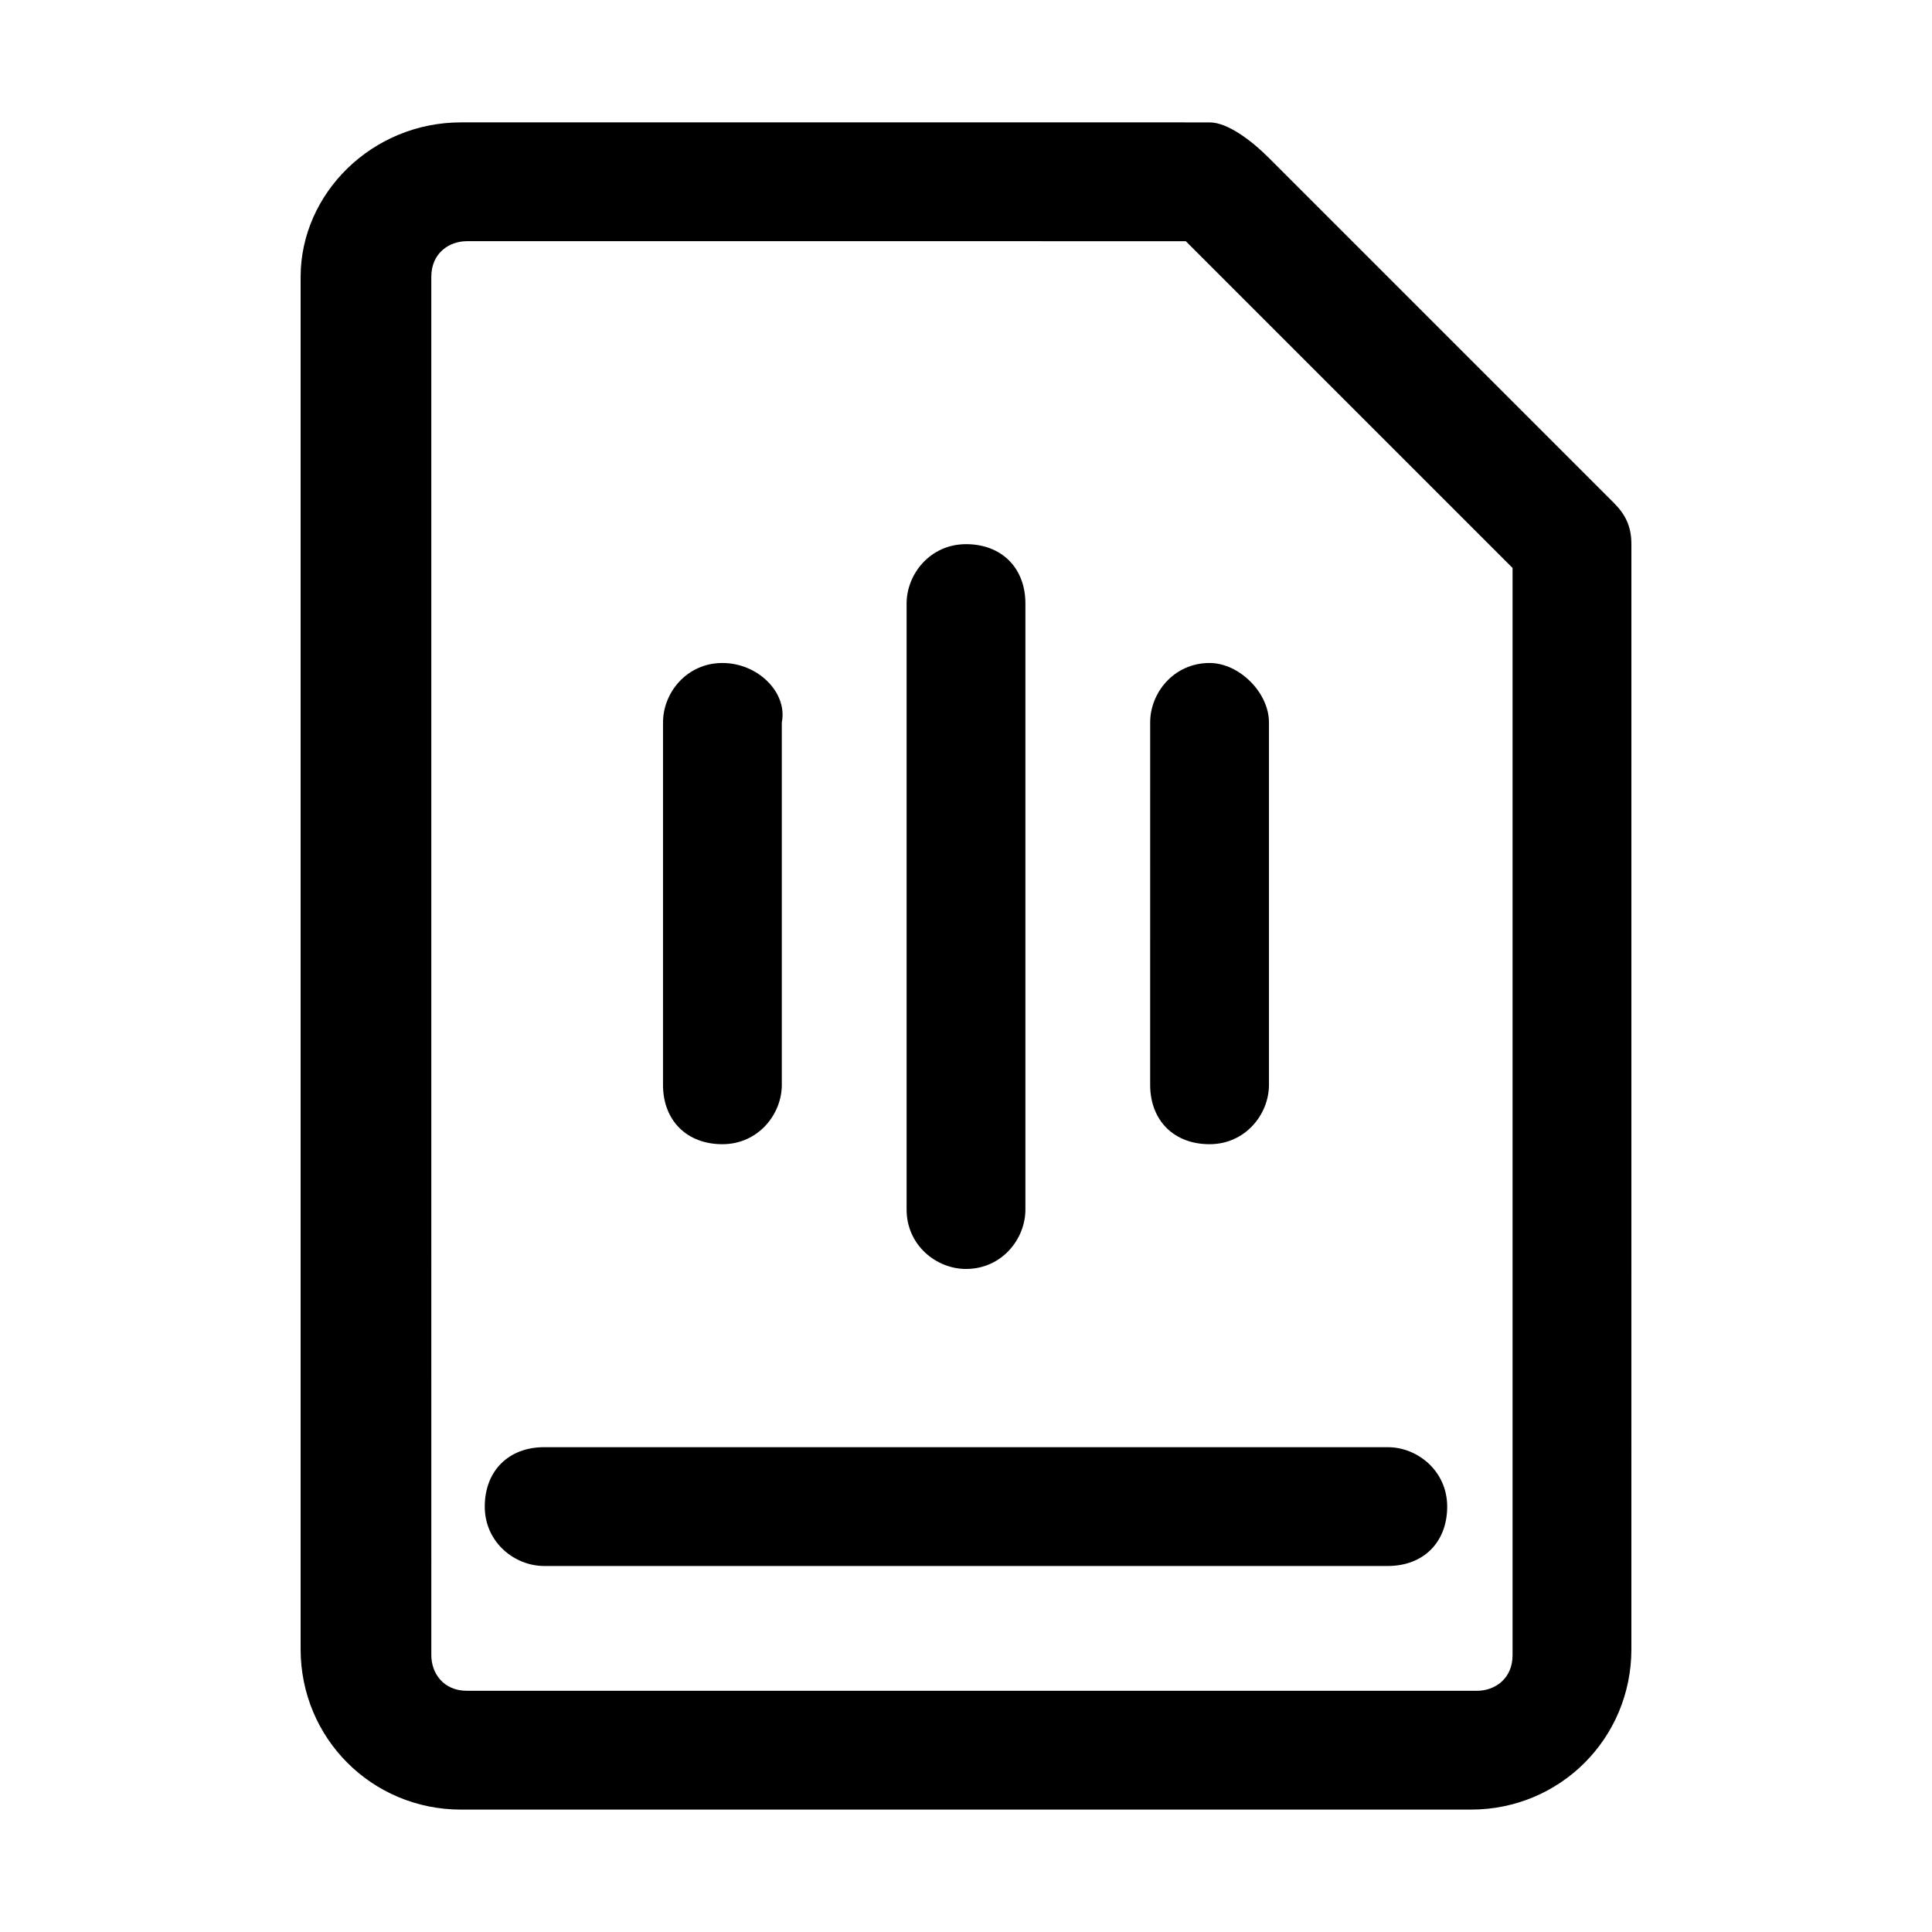 <?xml version="1.0" encoding="UTF-8"?>
<!-- Uploaded to: ICON Repo, www.svgrepo.com, Generator: ICON Repo Mixer Tools -->
<svg fill="#000000" width="800px" height="800px" version="1.1" viewBox="144 144 512 512" xmlns="http://www.w3.org/2000/svg">
 <path d="m266.18 176.43c-23.617 0-42.512 18.891-42.512 40.934v363.69c0 23.617 18.895 42.508 42.508 42.508h267.65c23.617 0 42.508-18.895 42.508-42.508l0.004-292.84c0-4.723-1.574-7.871-4.723-11.02l-91.316-91.316c-4.723-4.723-11.02-9.445-15.742-9.445zm192.07 31.488 86.594 86.594v288.12c0 6.297-4.723 9.445-9.445 9.445h-267.65c-6.297 0-9.445-4.723-9.445-9.445l-0.004-365.27c0-6.297 4.723-9.445 9.445-9.445zm-58.25 80.293c-9.445 0-15.742 7.871-15.742 15.742v160.59c0 9.445 7.871 15.742 15.742 15.742 9.445 0 15.742-7.871 15.742-15.742v-160.59c0-9.449-6.297-15.746-15.742-15.746zm-64.551 31.488c-9.445 0-15.742 7.871-15.742 15.742l-0.004 96.043c0 9.445 6.297 15.742 15.742 15.742 9.445 0 15.742-7.871 15.742-15.742v-96.039c1.578-7.875-6.293-15.746-15.738-15.746zm129.1 0c-9.445 0-15.742 7.871-15.742 15.742l-0.004 96.043c0 9.445 6.297 15.742 15.742 15.742s15.742-7.871 15.742-15.742v-96.039c0.004-7.875-7.867-15.746-15.738-15.746zm-176.34 207.82c-9.445 0-15.742 6.297-15.742 15.742s7.871 15.742 15.742 15.742h223.57c9.445 0 15.742-6.297 15.742-15.742s-7.871-15.742-15.742-15.742z"/>
</svg>